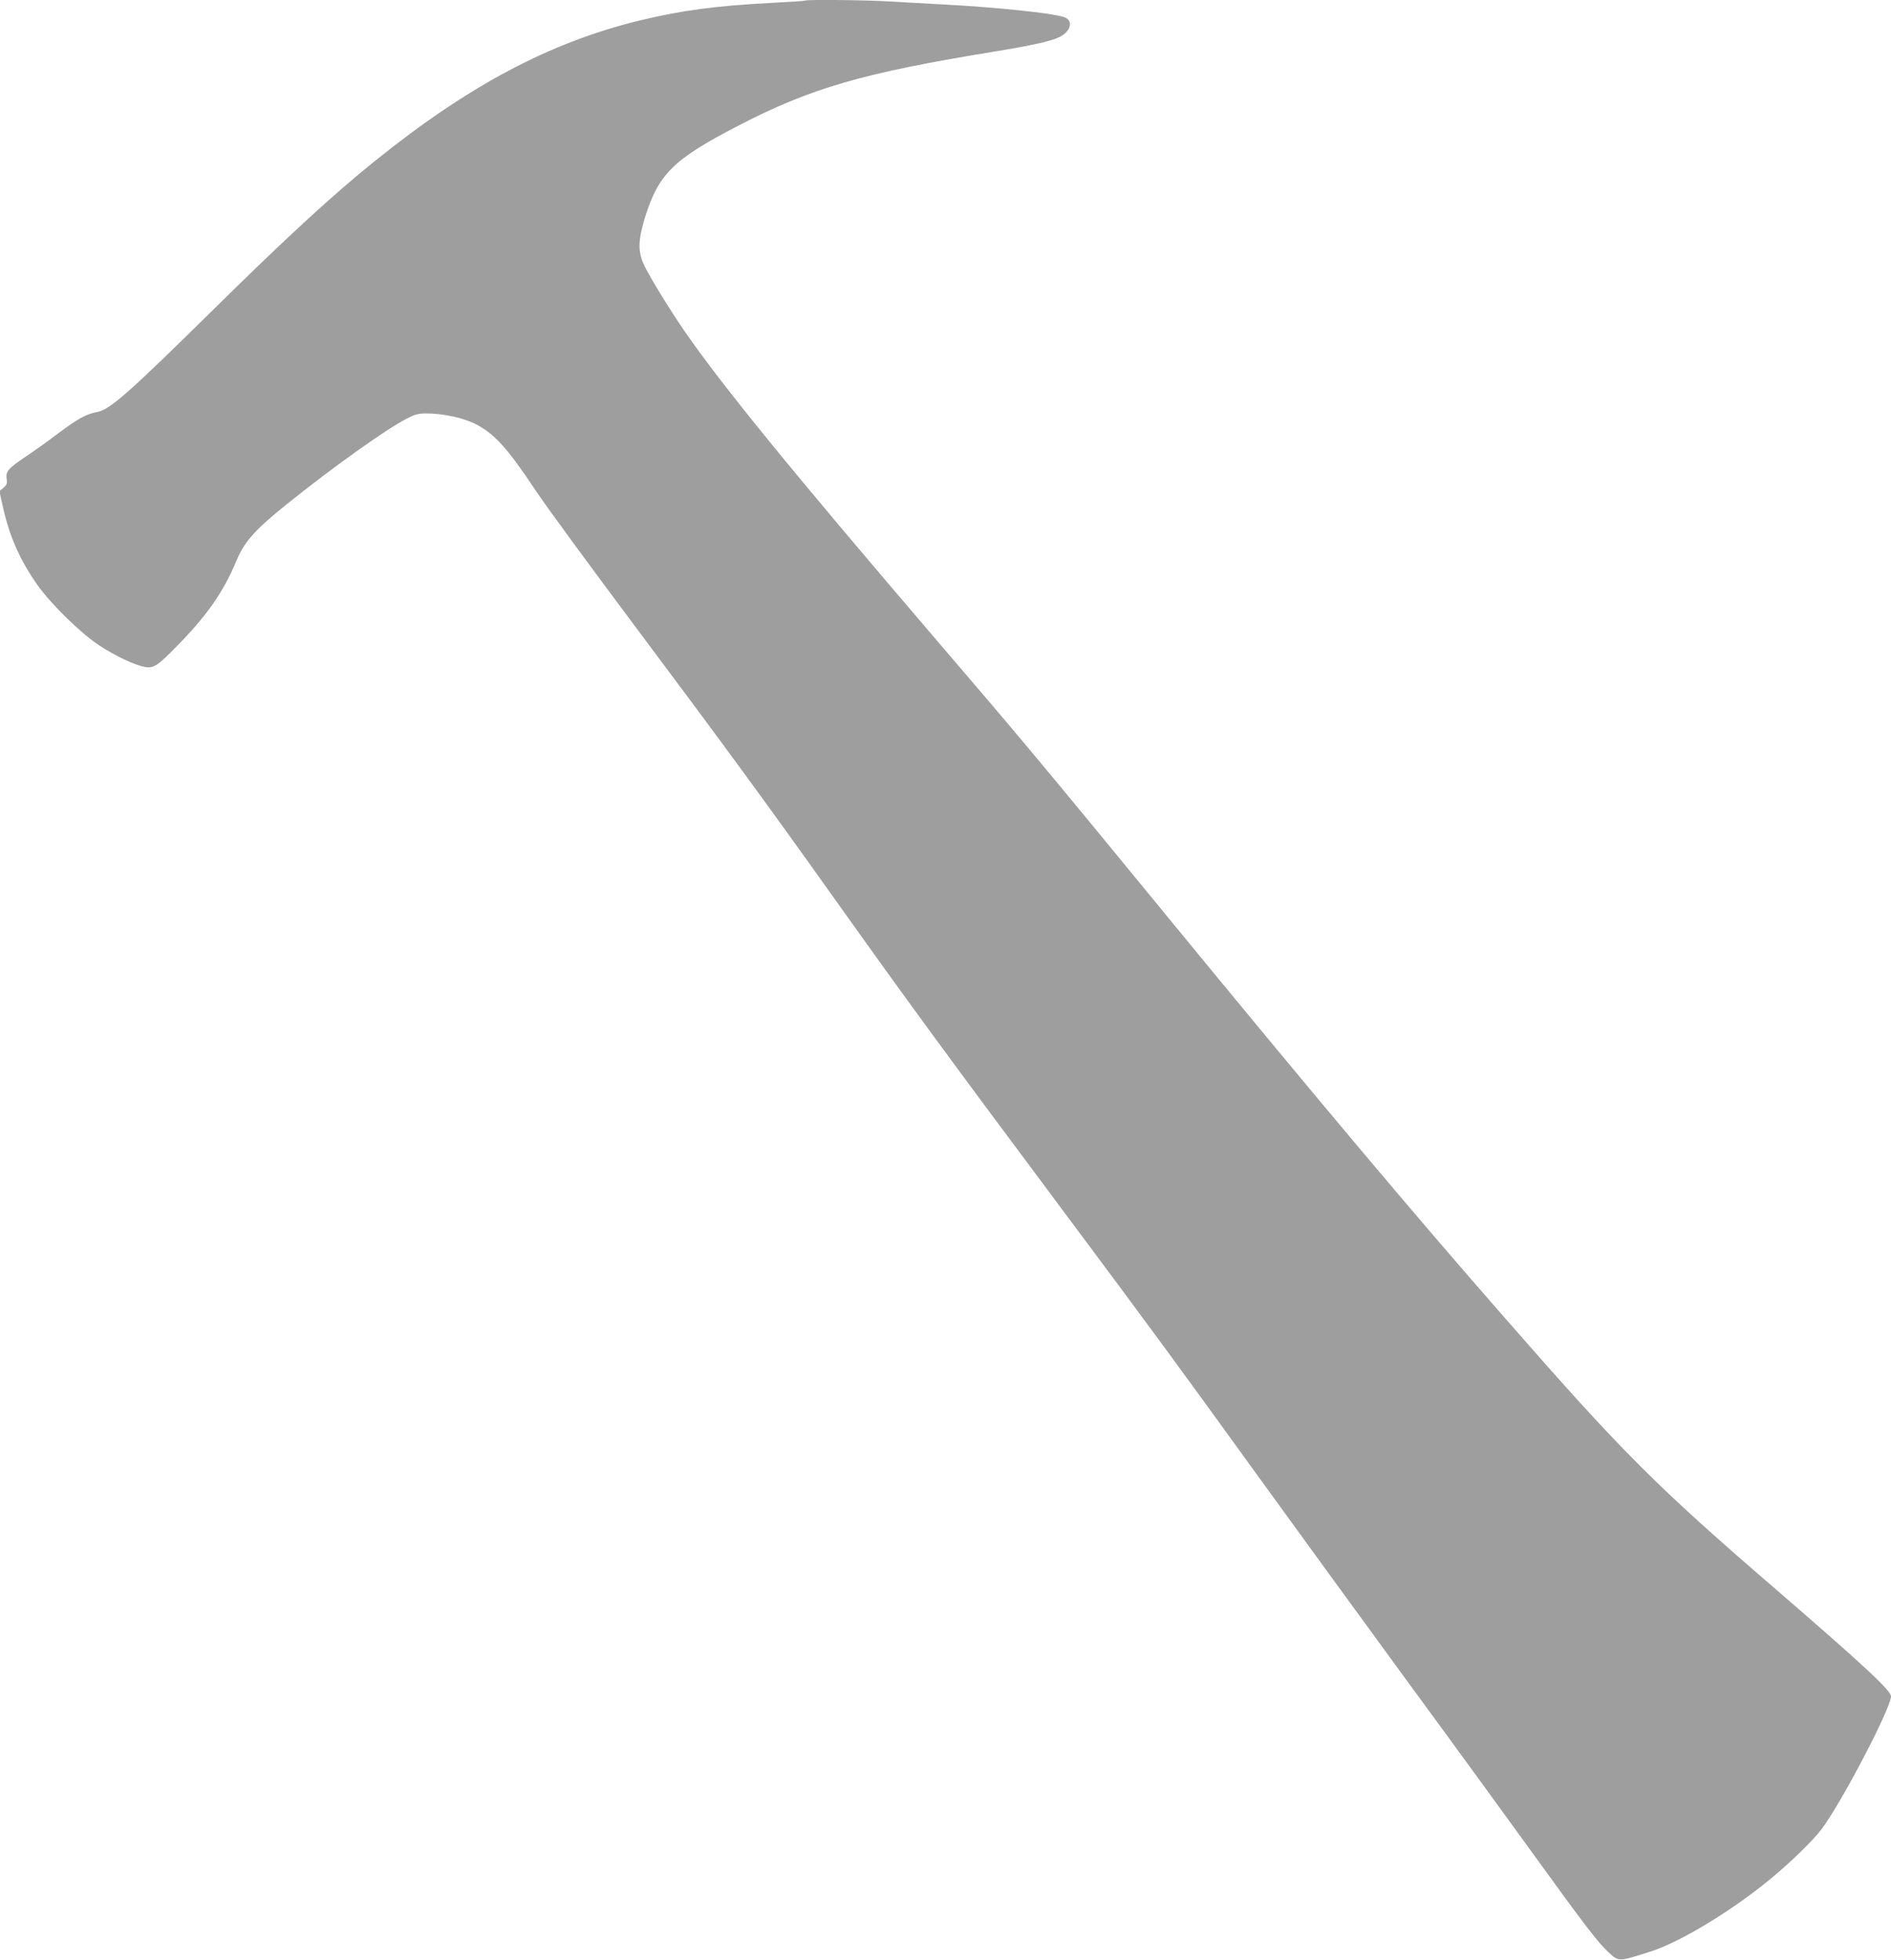 <?xml version="1.0" standalone="no"?>
<!DOCTYPE svg PUBLIC "-//W3C//DTD SVG 20010904//EN"
 "http://www.w3.org/TR/2001/REC-SVG-20010904/DTD/svg10.dtd">
<svg version="1.0" xmlns="http://www.w3.org/2000/svg"
 width="1235pt" height="1280pt" viewBox="0 0 1235 1280"
 preserveAspectRatio="xMidYMid meet">
<g transform="translate(0,1280) scale(0.1,-0.1)"
fill="#9e9e9e" stroke="none">
<path d="M5259 12796 c-2 -2 -103 -9 -224 -15 -362 -19 -586 -49 -858 -115
-587 -143 -1116 -424 -1732 -920 -276 -223 -565 -488 -1050 -966 -558 -550
-678 -656 -762 -671 -70 -13 -126 -44 -253 -139 -63 -48 -155 -114 -205 -147
-121 -81 -139 -102 -132 -149 5 -30 2 -39 -20 -59 l-27 -22 23 -104 c43 -193
112 -349 228 -513 89 -124 279 -310 400 -390 106 -70 237 -132 302 -142 54 -9
81 9 198 128 204 207 310 358 398 568 52 124 121 201 330 369 299 240 642 485
781 557 54 28 76 34 128 34 106 0 234 -27 313 -65 129 -63 215 -158 399 -435
60 -91 350 -487 644 -880 574 -767 869 -1169 1325 -1810 489 -686 717 -997
1493 -2037 575 -771 724 -974 1285 -1750 224 -309 641 -883 928 -1275 288
-392 664 -909 837 -1148 344 -476 428 -585 496 -648 69 -64 63 -64 280 5 195
63 540 273 791 483 130 108 269 245 321 314 131 174 454 792 454 868 0 38
-171 197 -745 693 -791 682 -1006 897 -1761 1760 -617 704 -1265 1475 -2229
2650 -806 983 -961 1168 -1520 1820 -919 1073 -1386 1646 -1626 1995 -96 139
-228 355 -263 430 -40 86 -39 157 3 299 90 294 185 389 616 612 472 244 811
342 1650 479 270 44 390 71 444 98 77 38 93 110 29 131 -83 26 -439 63 -773
81 -110 6 -272 15 -360 20 -156 10 -547 14 -556 6z"/>
</g>
</svg>
